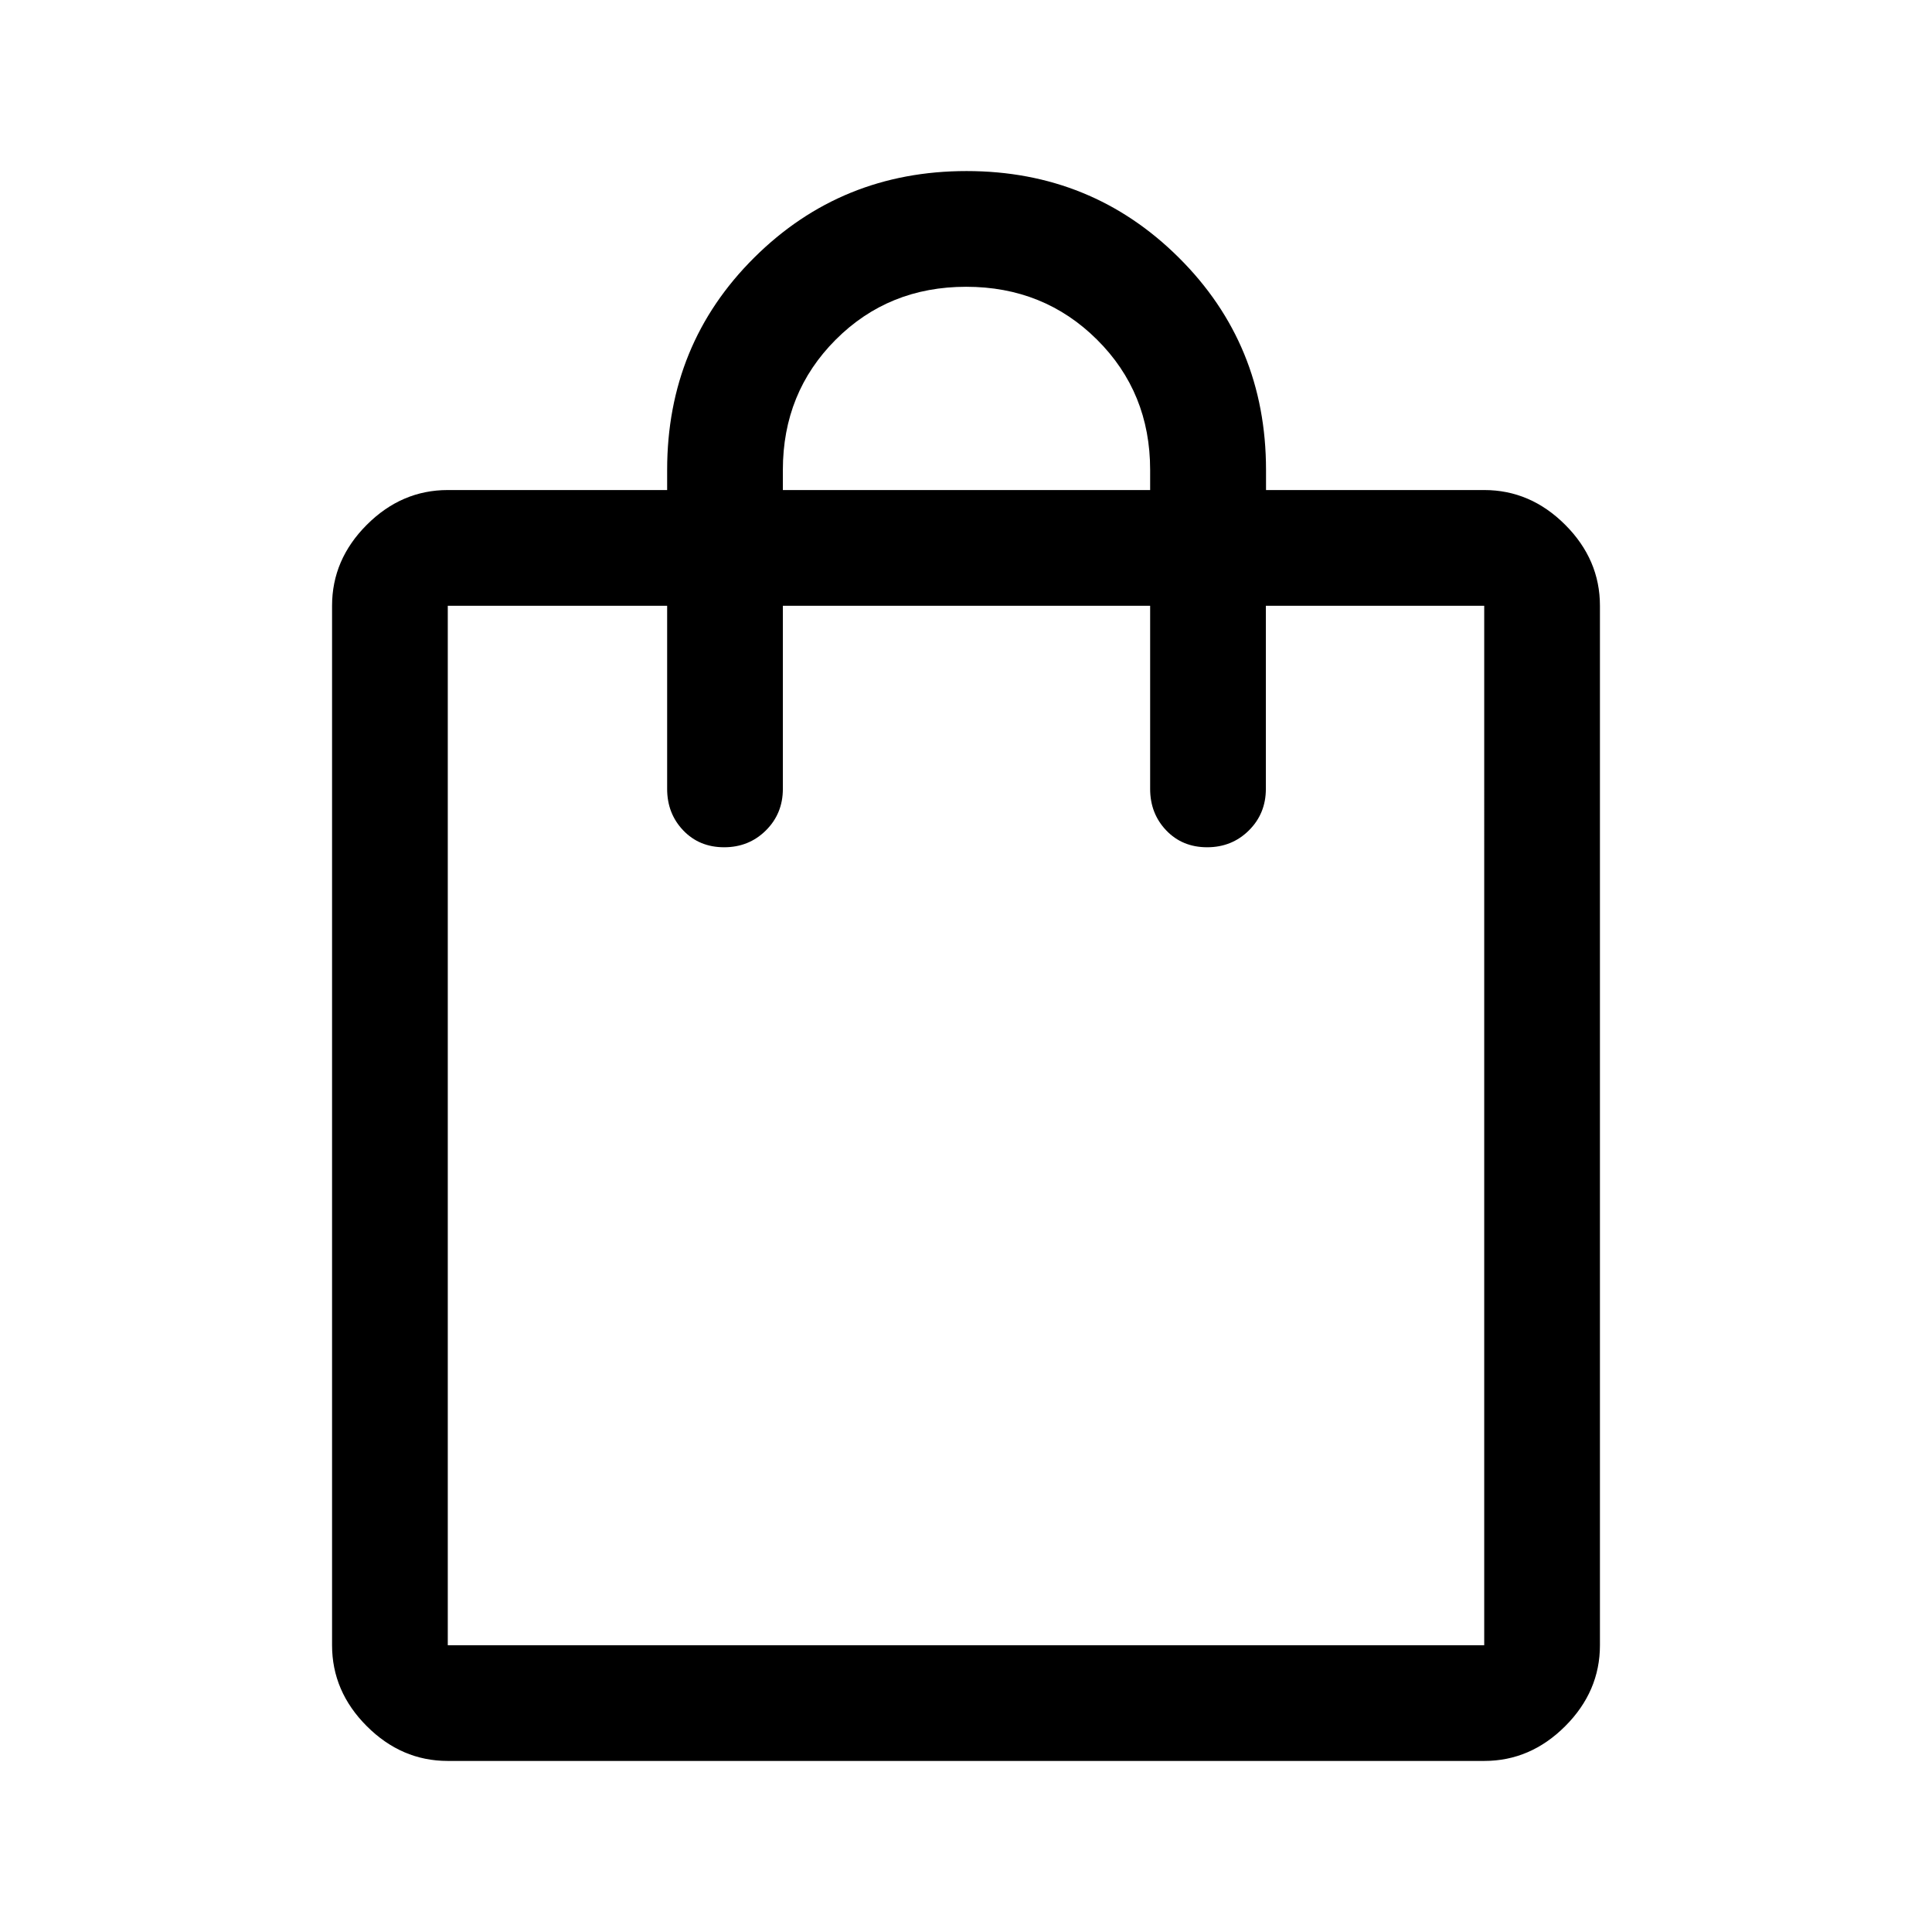 <svg xmlns="http://www.w3.org/2000/svg" height="48" viewBox="0 -960 960 960" width="48"><path d="M222.5-85q-22.969 0-40.234-17.266Q165-119.531 165-142.5V-659q0-22.969 17.266-40.234Q199.531-716.5 222.5-716.5h109v-10q0-62.5 43.272-105.5t105.5-43q62.228 0 105.518 43.059 43.29 43.06 43.29 105.441v10H737.5q22.969 0 40.234 17.266Q795-681.969 795-659v516.5q0 22.969-17.266 40.234Q760.469-85 737.5-85h-515Zm0-57.5h515V-659H629v91q0 12.25-8.425 20.625-8.426 8.375-20.75 8.375-12.325 0-20.325-8.375t-8-20.625v-91H389v91q0 12.25-8.425 20.625-8.426 8.375-20.75 8.375-12.325 0-20.325-8.375t-8-20.625v-91h-109v516.5Zm166.5-574h182.5v-10q0-38.5-26.416-64.75t-65-26.25q-38.584 0-64.834 26.294Q389-764.913 389-726.5v10Zm-166.5 574V-659v516.5Z"/></svg>